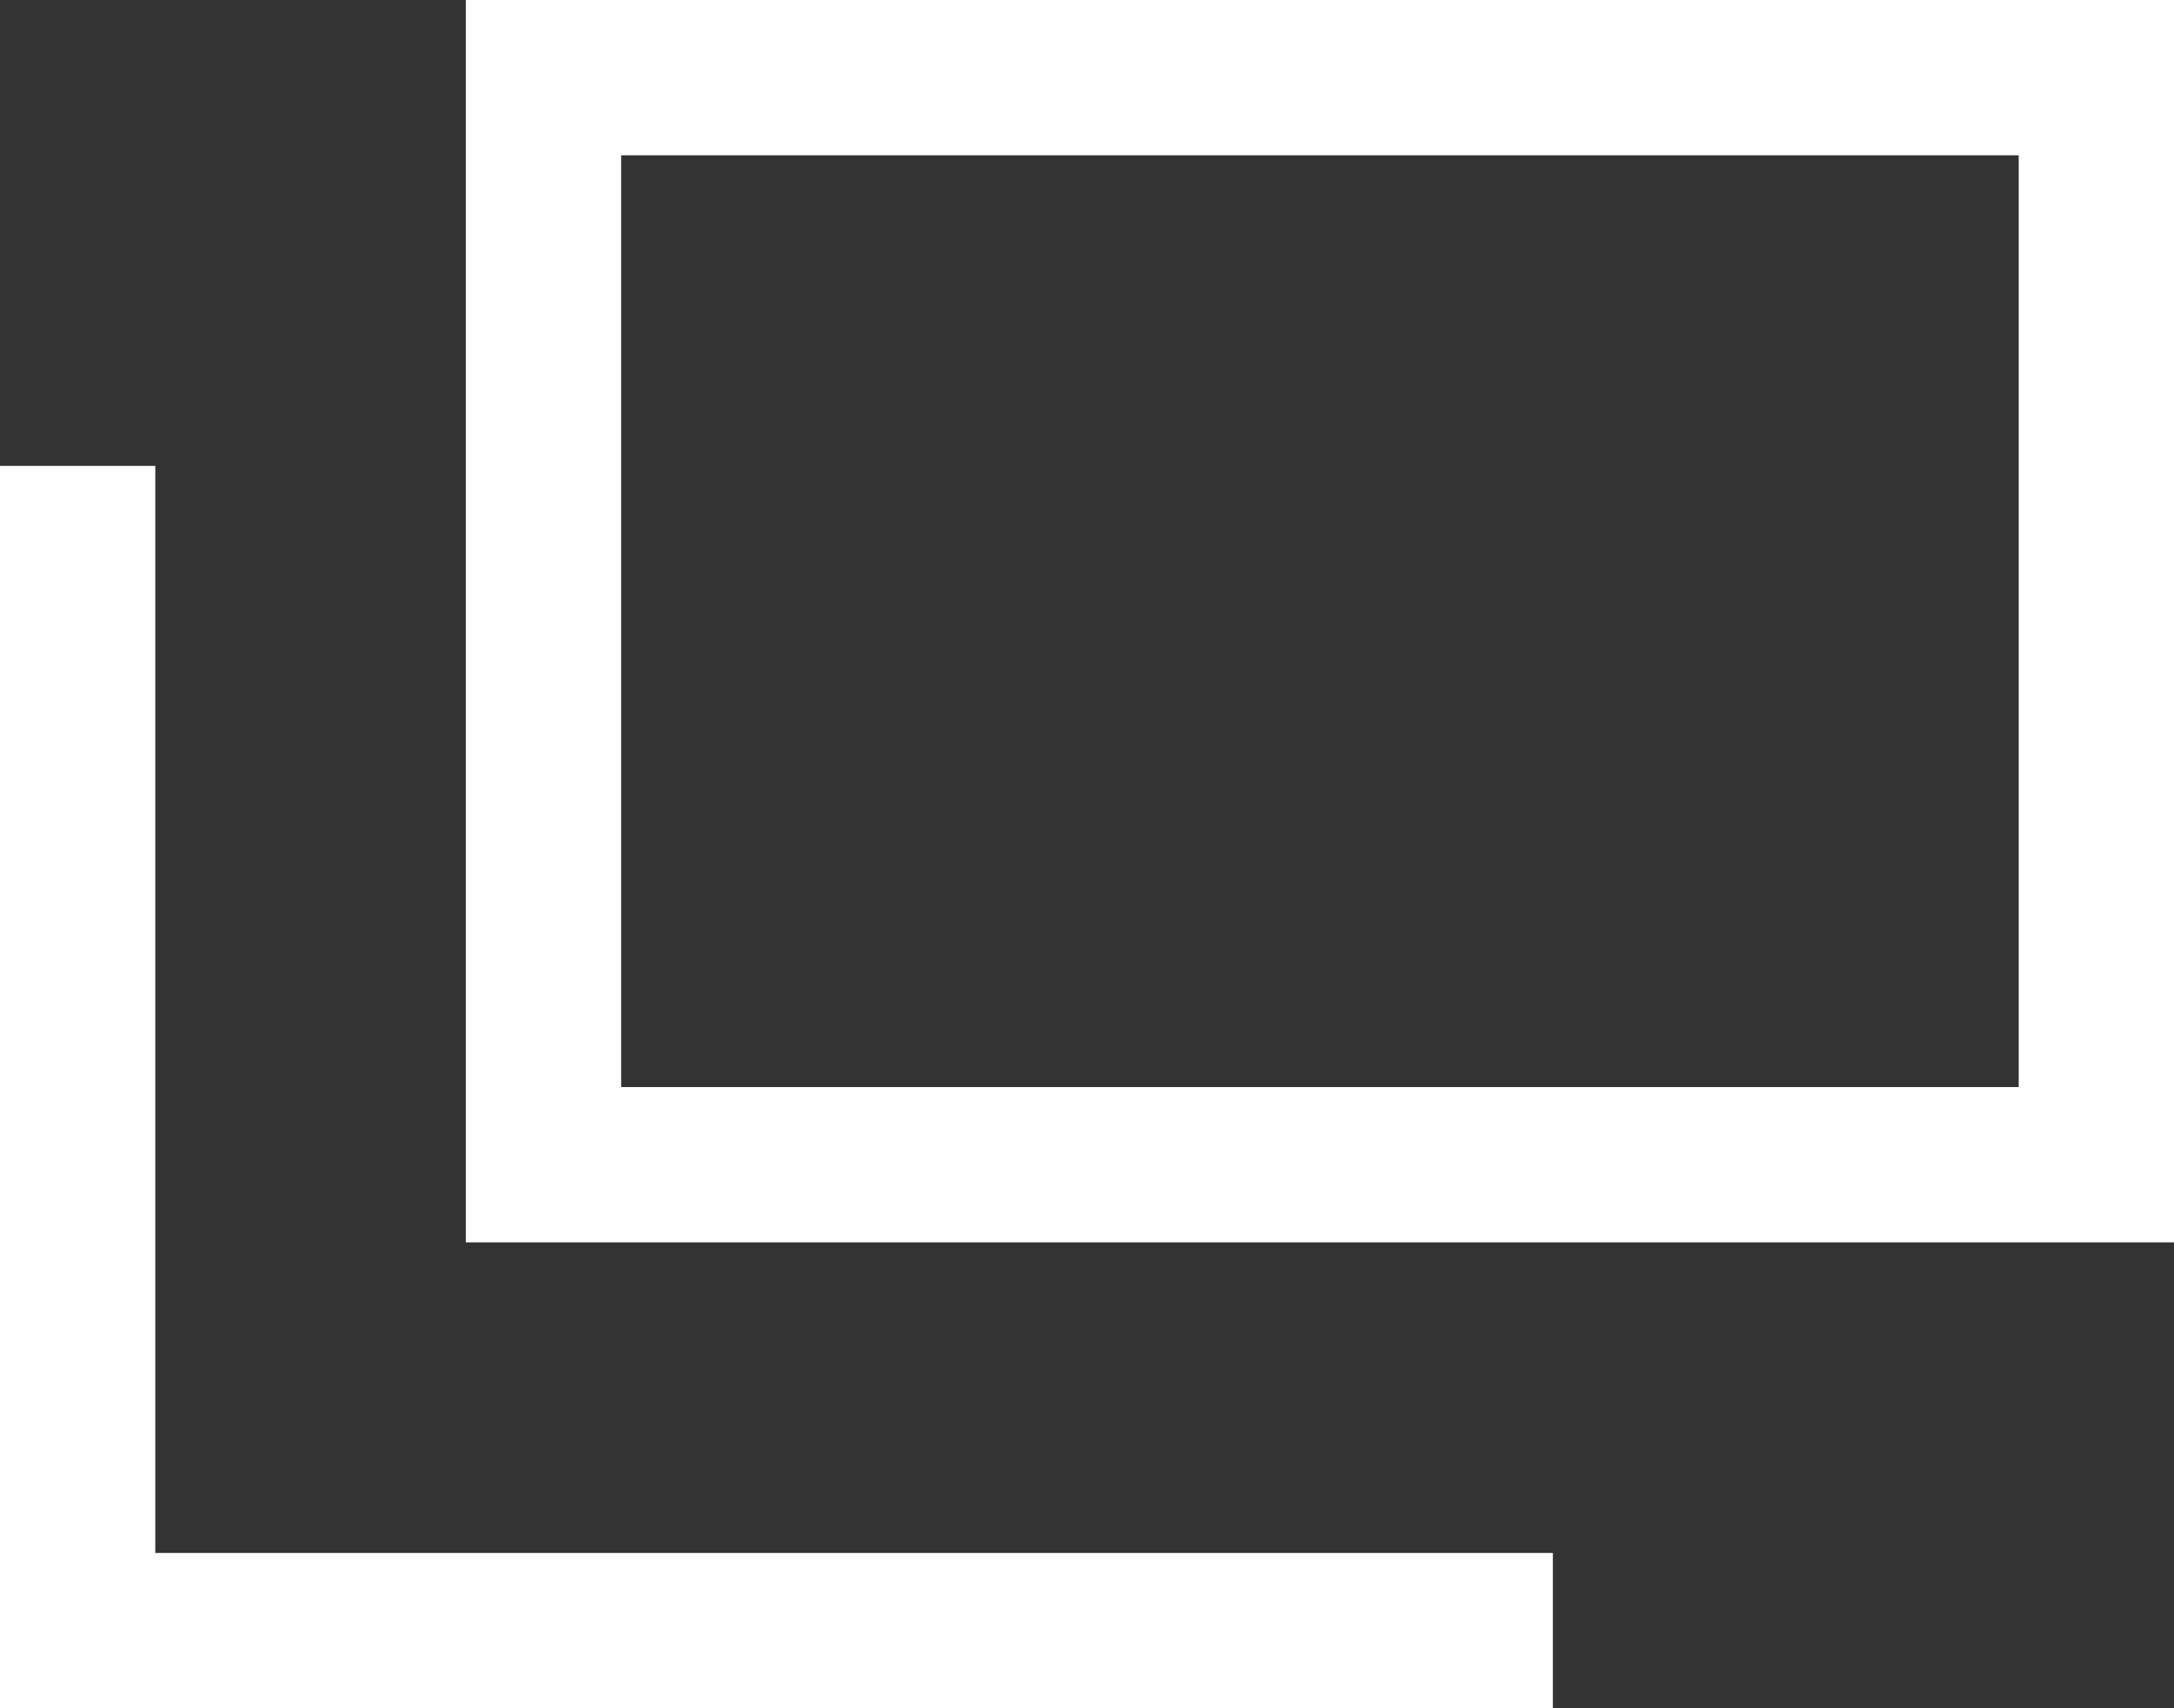<svg xmlns="http://www.w3.org/2000/svg" width="14" height="11.001" viewBox="0 0 14 11.001">
  <rect x="0" y="0" width="14" height="11.001" fill="#333333" stroke="none"/>
  <g id="icon-link" transform="translate(-0.096)">
    <path id="長方形_1" data-name="長方形 1" d="M0,9V1H1V8h9V9H0Z" transform="translate(0.096 2)" fill="#fff"/>
    <g id="Rectangle_48" data-name="Rectangle 48" transform="translate(3.096)" fill="none" stroke="#fff" stroke-width="1">
      <rect width="11" height="8" stroke="none"/>
      <rect x="0.5" y="0.5" width="10" height="7" fill="none"/>
    </g>
  </g>
</svg>
